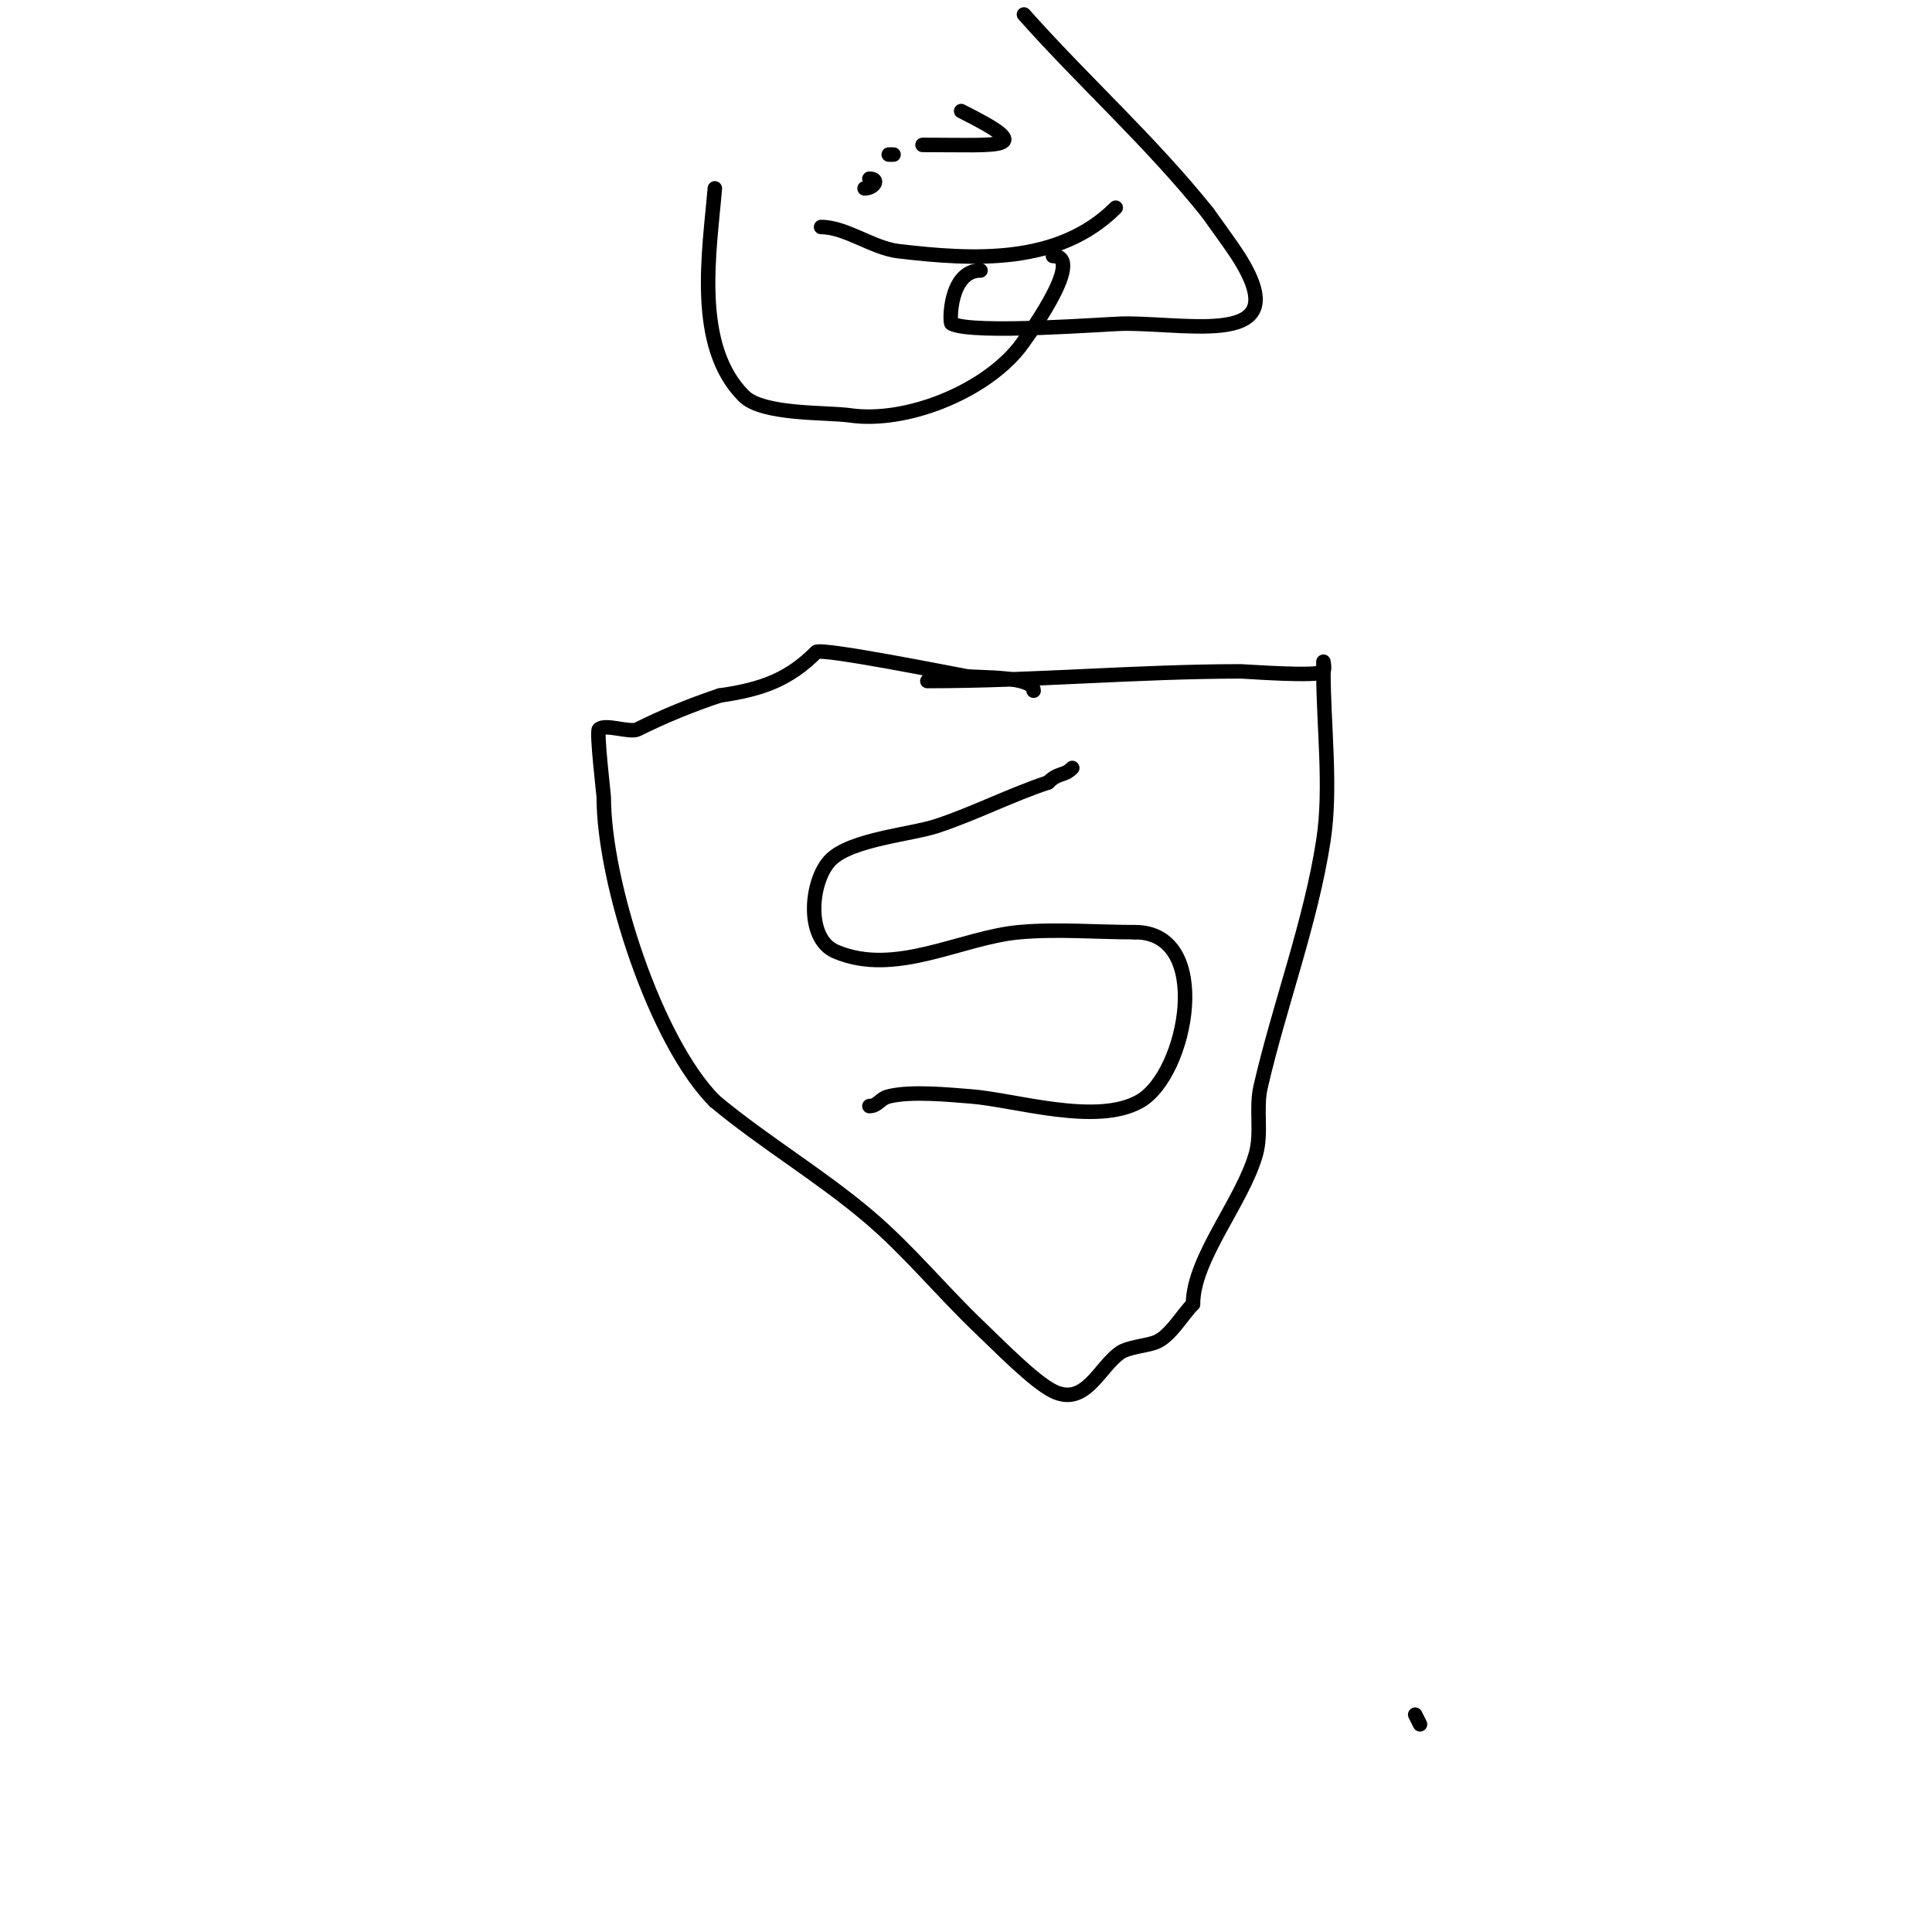 <svg viewBox='0 0 400 400' version='1.1' xmlns='http://www.w3.org/2000/svg' xmlns:xlink='http://www.w3.org/1999/xlink'><g fill='none' stroke='#000000' stroke-width='3' stroke-linecap='round' stroke-linejoin='round'><path d='M192,141c21.746,0 43.411,-2 65,-2c0.755,0 16.4,1.2 17,0c0.298,-0.596 0,-2 0,-2c0,0 0,1.333 0,2'/><path d='M274,139c0,11.193 1.683,24.063 0,35c-2.61,16.967 -9.109,34.139 -13,51c-1.052,4.559 0.285,9.501 -1,14c-2.812,9.844 -13,21.614 -13,31'/><path d='M247,270c-2.414,2.414 -4.812,6.937 -8,8c-1.89,0.63 -5.425,0.95 -7,2c-4.358,2.905 -7.232,11.384 -14,8c-4.037,-2.019 -11.284,-9.47 -15,-13c-7.861,-7.468 -14.746,-15.969 -23,-23c-10.149,-8.645 -21.75,-15.458 -32,-24'/><path d='M148,228c-12.256,-12.256 -23,-45.251 -23,-63c0,-0.367 -1.539,-13.461 -1,-14c1.248,-1.248 6.413,0.794 8,0c5.162,-2.581 10.822,-4.941 17,-7'/><path d='M149,144c8.964,-1.281 14.382,-3.382 20,-9c0.969,-0.969 29.288,4.715 31,5c2.331,0.388 14,-0.151 14,3'/><path d='M180,229c1.779,0 2.12,-1.53 4,-2c4.637,-1.159 12.457,-0.349 17,0c9.172,0.706 26.03,6.126 35,1c9.792,-5.595 15.309,-35 -1,-35'/><path d='M235,193c-7.903,0 -16.144,-0.714 -24,0c-12.084,1.099 -25.651,9.293 -38,4c-6.331,-2.713 -5.174,-14.826 -1,-19c4.247,-4.247 16.768,-5.256 22,-7c7.976,-2.659 15.061,-6.354 23,-9'/><path d='M217,162c2.192,-2.192 3.205,-1.205 5,-3'/><path d='M203,56c-6.467,0 -6.44,10.78 -6,11c4.605,2.302 32.368,0 36,0c14.847,0 36.884,5.263 22,-16c-1.644,-2.349 -3.333,-4.667 -5,-7'/><path d='M250,44c-11.789,-14.736 -25.557,-27.002 -38,-41'/><path d='M148,39c-1.087,13.049 -4.462,32.538 6,43c3.939,3.939 17.172,3.31 22,4c11.584,1.655 27.61,-4.762 35,-14c0.695,-0.869 14.157,-19 7,-19'/><path d='M218,53'/><path d='M199,23c16.245,8.122 8.325,7 -8,7'/><path d='M185,32l-1,0'/><path d='M180,37c2.167,0 1,2 -1,2'/><path d='M170,47c5.127,0 10.696,4.376 16,5c15.554,1.83 33.14,2.86 45,-9'/><path d='M293,355l1,2'/></g>
</svg>
